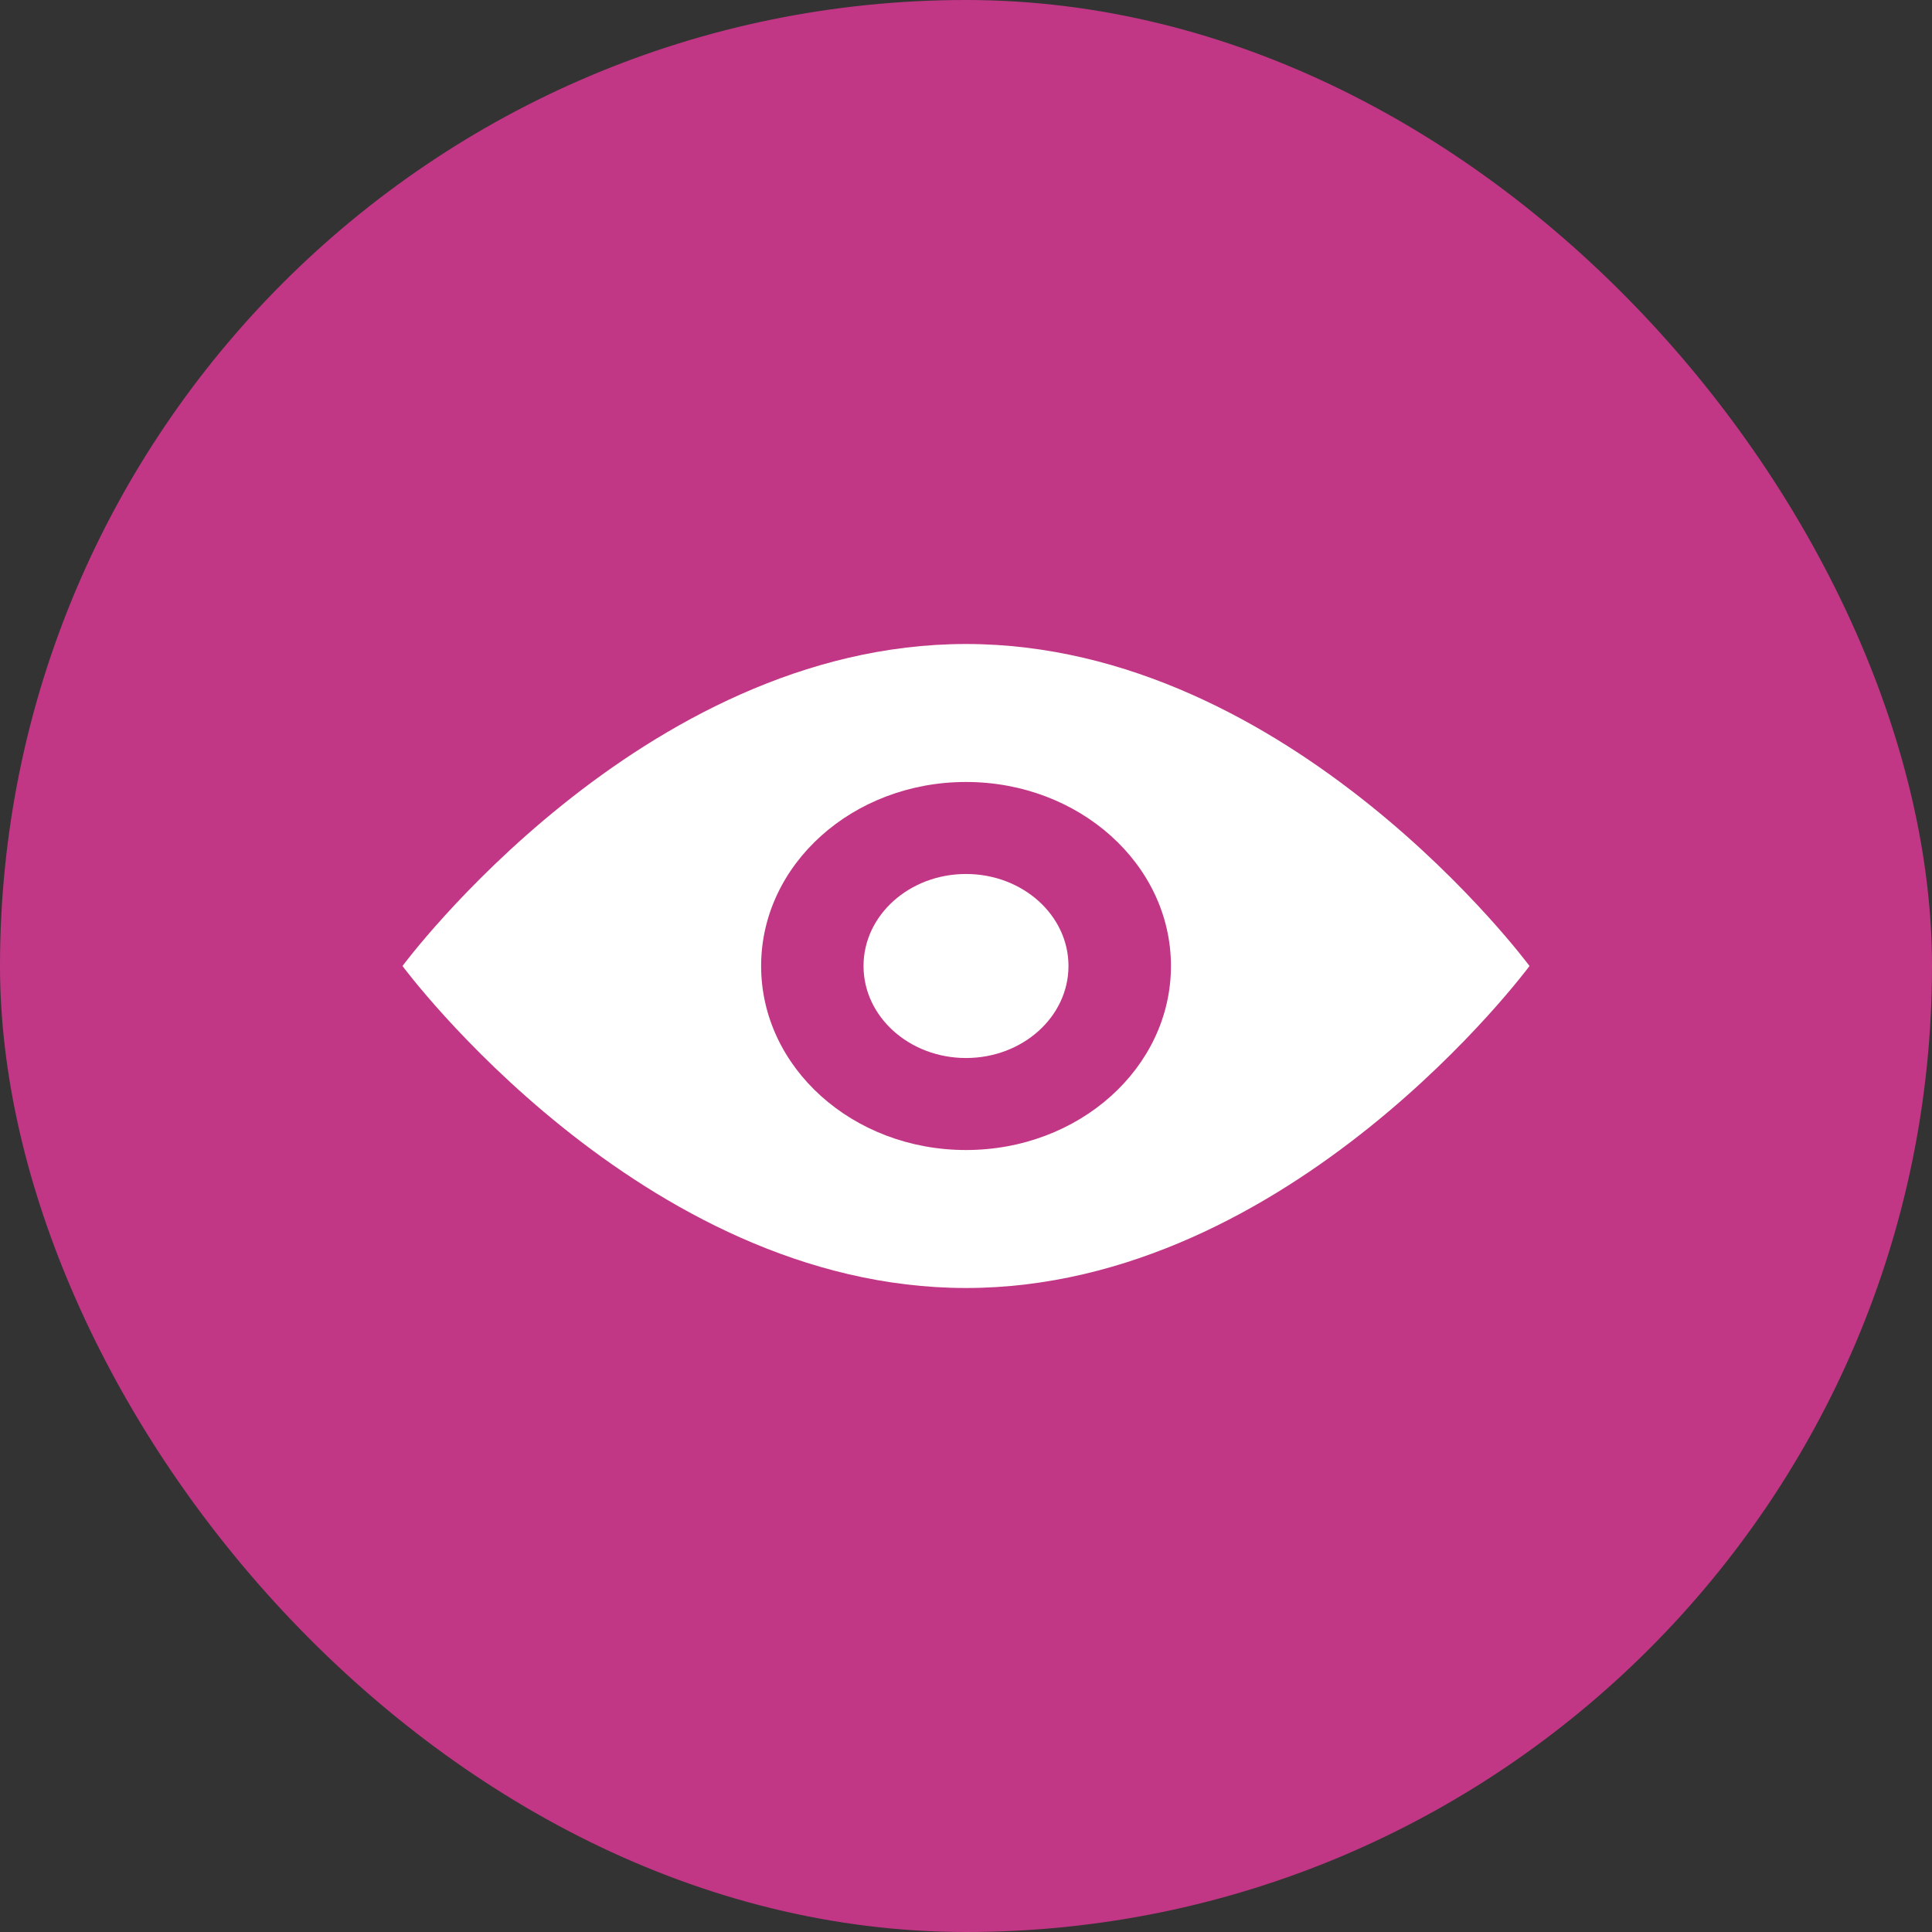<svg width="24" height="24" viewBox="0 0 24 24" fill="none" xmlns="http://www.w3.org/2000/svg">
<rect x="0" y="0" width="24" height="24" fill="#333333" stroke="none"/>
<rect width="24" height="24" rx="12" fill="#C13785"/>
<path d="M12 8C7.958 8 5 12 5 12C5 12 7.958 16 12 16C16.042 16 19 12 19 12C19 12 16.042 8 12 8ZM12 14.286C10.594 14.286 9.455 13.263 9.455 12C9.455 10.737 10.594 9.714 12 9.714C13.406 9.714 14.546 10.737 14.546 12C14.546 13.263 13.406 14.286 12 14.286Z" fill="white"/>
<path d="M12 13.143C12.703 13.143 13.273 12.631 13.273 12C13.273 11.369 12.703 10.857 12 10.857C11.297 10.857 10.727 11.369 10.727 12C10.727 12.631 11.297 13.143 12 13.143Z" fill="white"/>
</svg>

